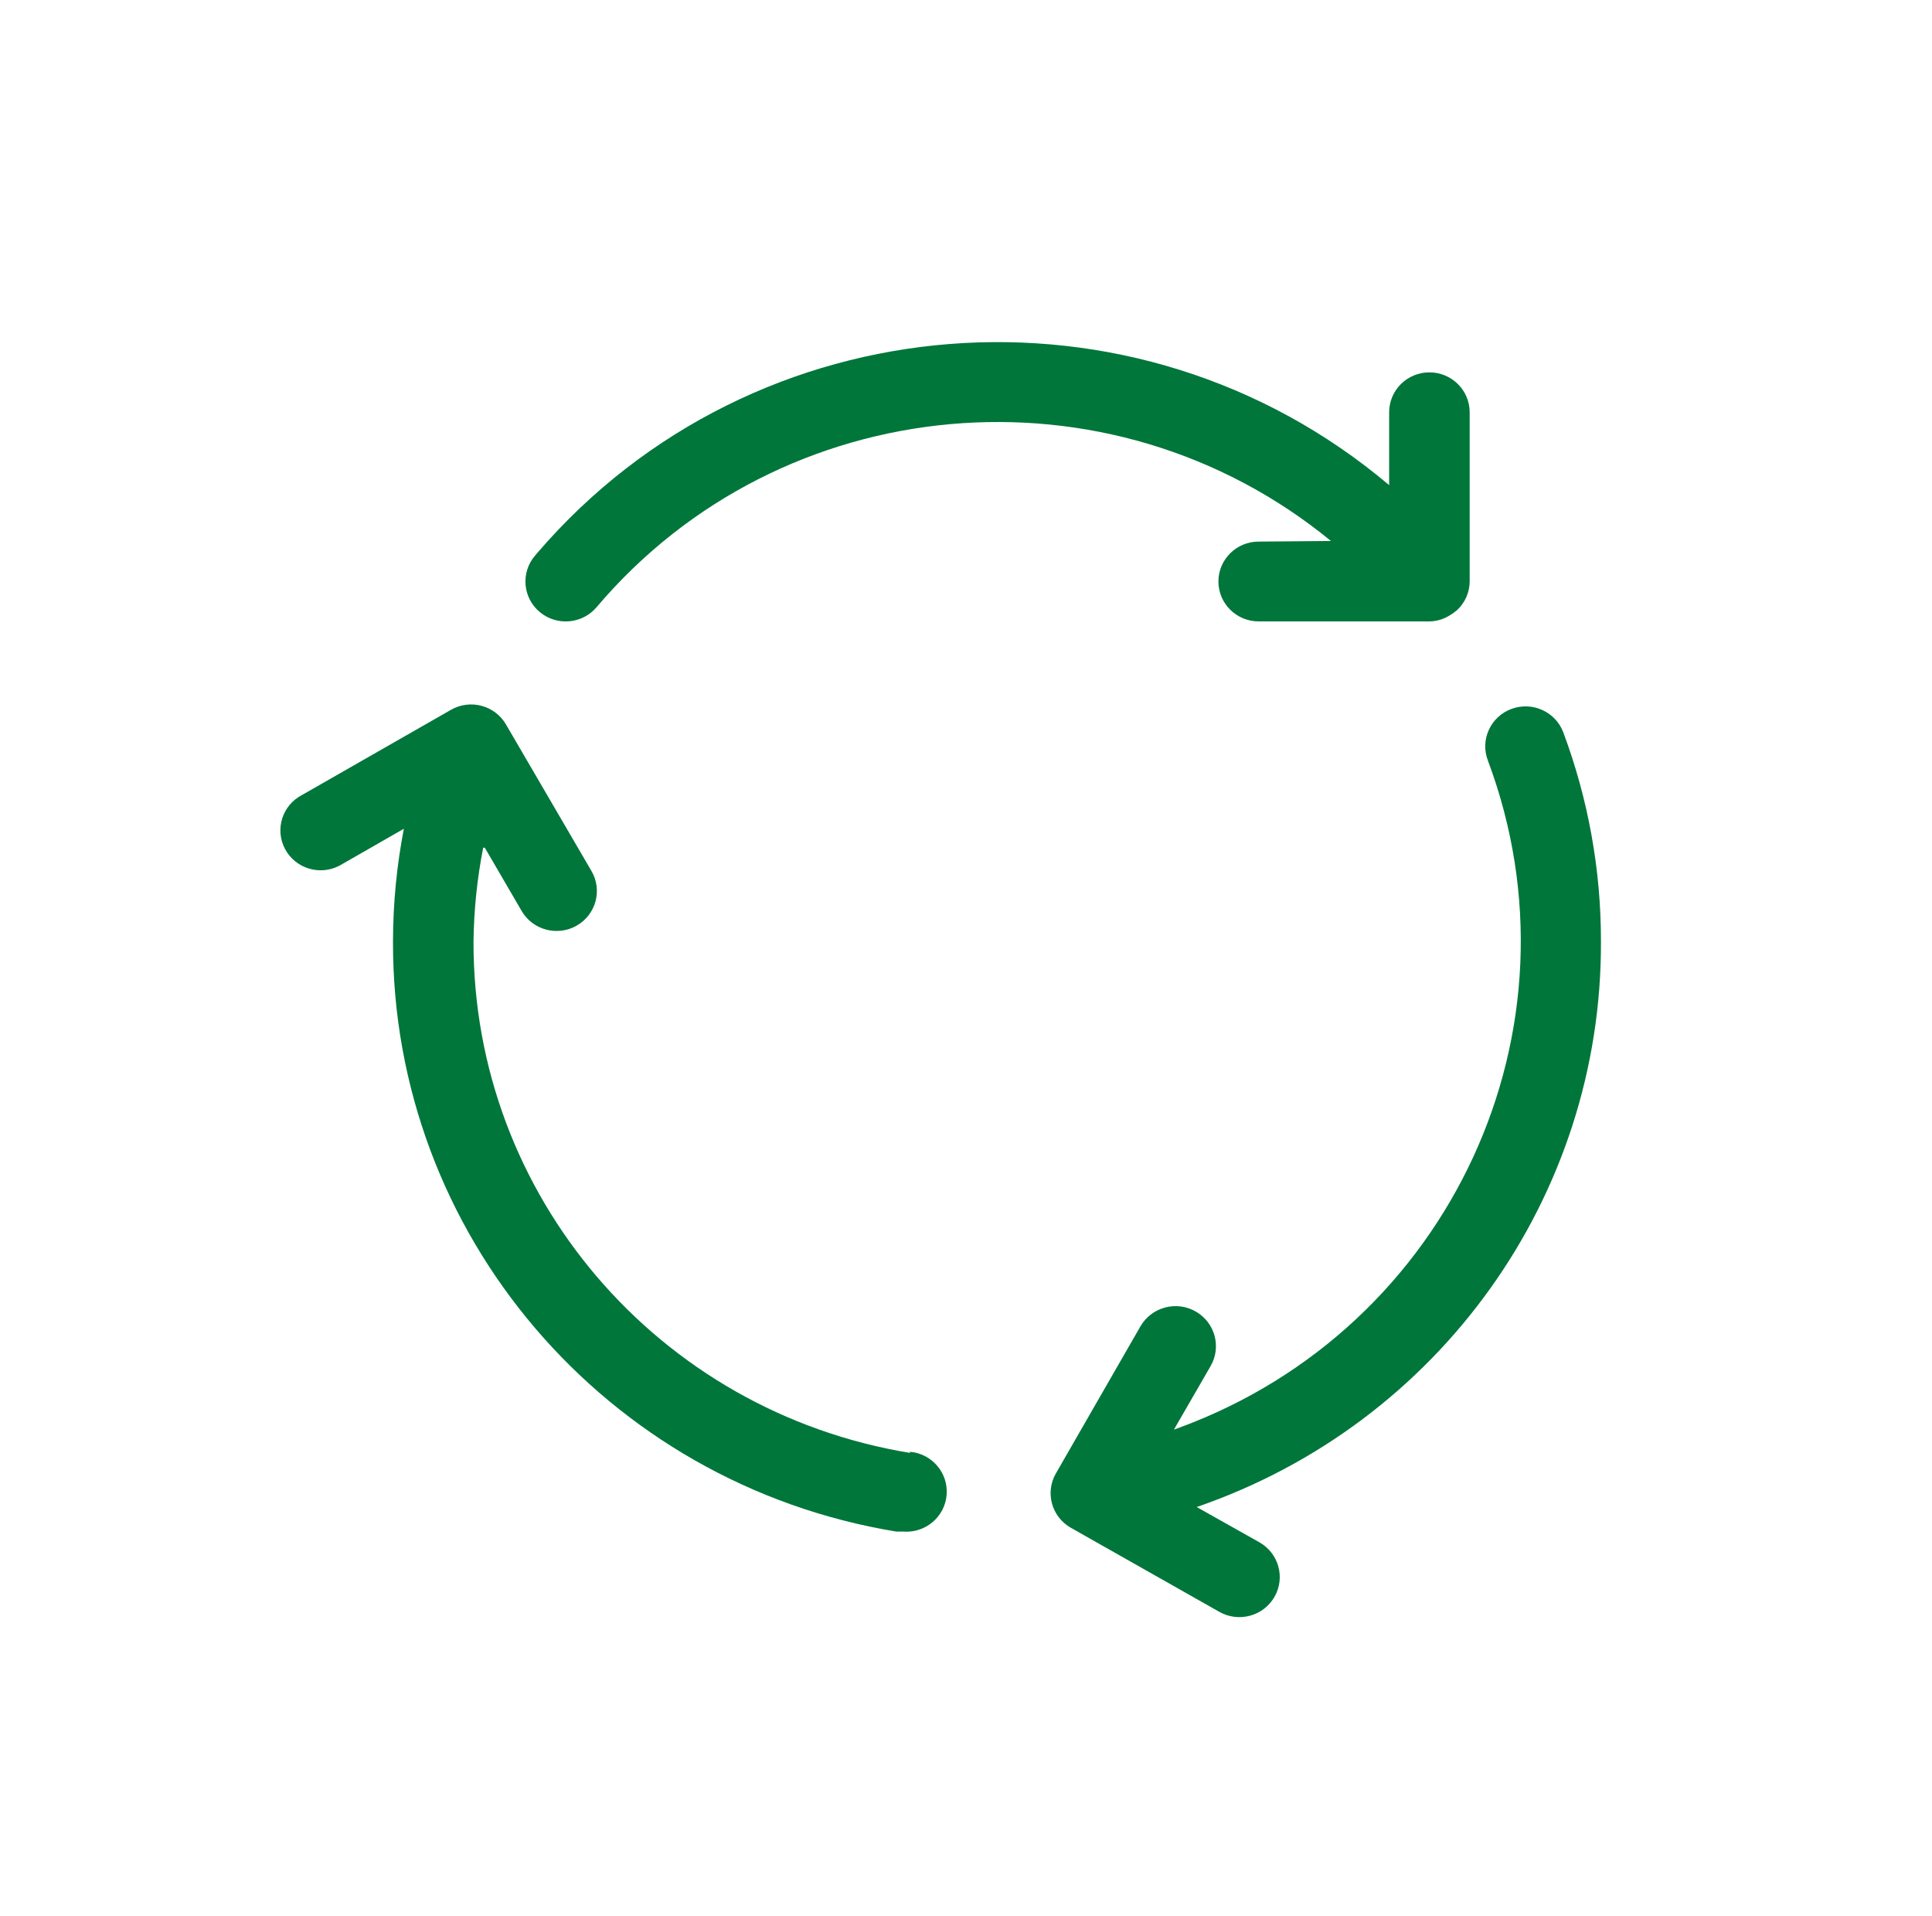 <svg width="117" height="116" xmlns="http://www.w3.org/2000/svg" xmlns:xlink="http://www.w3.org/1999/xlink" xml:space="preserve" overflow="hidden"><defs><clipPath id="clip0"><rect x="946" y="295" width="117" height="116"/></clipPath></defs><g clip-path="url(#clip0)" transform="translate(-946 -295)"><path d="M54.641 87.979C39.483 85.483 28.376 72.359 28.42 56.997 28.443 55.094 28.637 53.198 29 51.33L29.097 51.33 31.308 55.16C31.975 56.318 33.455 56.716 34.613 56.048 35.77 55.381 36.168 53.902 35.501 52.744L30.365 43.862C30.046 43.309 29.52 42.905 28.903 42.739 28.283 42.572 27.622 42.659 27.067 42.98L18.125 48.14C16.942 48.759 16.485 50.219 17.104 51.401 17.723 52.584 19.183 53.041 20.365 52.423 20.425 52.391 20.484 52.357 20.542 52.321L24.239 50.182C23.809 52.428 23.591 54.71 23.587 56.997 23.532 74.706 36.325 89.843 53.795 92.74L54.206 92.74C55.541 92.846 56.709 91.851 56.816 90.516 56.923 89.181 55.927 88.013 54.593 87.906Z" fill="#00763B" transform="matrix(1.009 0 0 1 946 295)"/><path d="M96.087 56.997C96.092 52.679 95.326 48.395 93.827 44.346 93.36 43.095 91.967 42.459 90.716 42.926 89.464 43.393 88.829 44.786 89.296 46.038 95.346 62.299 87.069 80.387 70.807 86.438 70.691 86.481 70.574 86.523 70.458 86.565L70.458 86.565 72.657 82.722C73.324 81.561 72.924 80.079 71.763 79.412 70.602 78.744 69.119 79.145 68.452 80.306L63.377 89.211C62.713 90.369 63.113 91.846 64.271 92.51 64.271 92.51 64.271 92.51 64.271 92.51L73.177 97.597C74.338 98.264 75.82 97.864 76.487 96.703 77.155 95.542 76.754 94.059 75.593 93.392L71.823 91.253C86.403 86.196 96.154 72.429 96.087 56.997Z" fill="#00763B" transform="matrix(1.009 0 0 1 946 295)"/><path d="M75.545 32.794C74.21 32.794 73.128 33.876 73.128 35.211 73.128 36.546 74.21 37.627 75.545 37.627L85.478 37.627C85.57 37.633 85.663 37.633 85.755 37.627 86.221 37.628 86.675 37.489 87.06 37.229L87.23 37.12 87.302 37.06 87.302 37.06 87.459 36.939C87.932 36.488 88.203 35.864 88.208 35.211L88.208 24.964C88.208 23.629 87.126 22.547 85.792 22.547 84.457 22.547 83.375 23.629 83.375 24.964L83.375 29.375 83.375 29.375C68.137 16.39 45.257 18.216 32.272 33.455 32.217 33.52 32.161 33.586 32.105 33.652 31.245 34.673 31.374 36.199 32.395 37.06 33.416 37.92 34.942 37.791 35.803 36.77 46.9 23.552 66.582 21.761 79.883 32.758Z" fill="#00763B" transform="matrix(1.009 0 0 1 946 295)"/></g></svg>